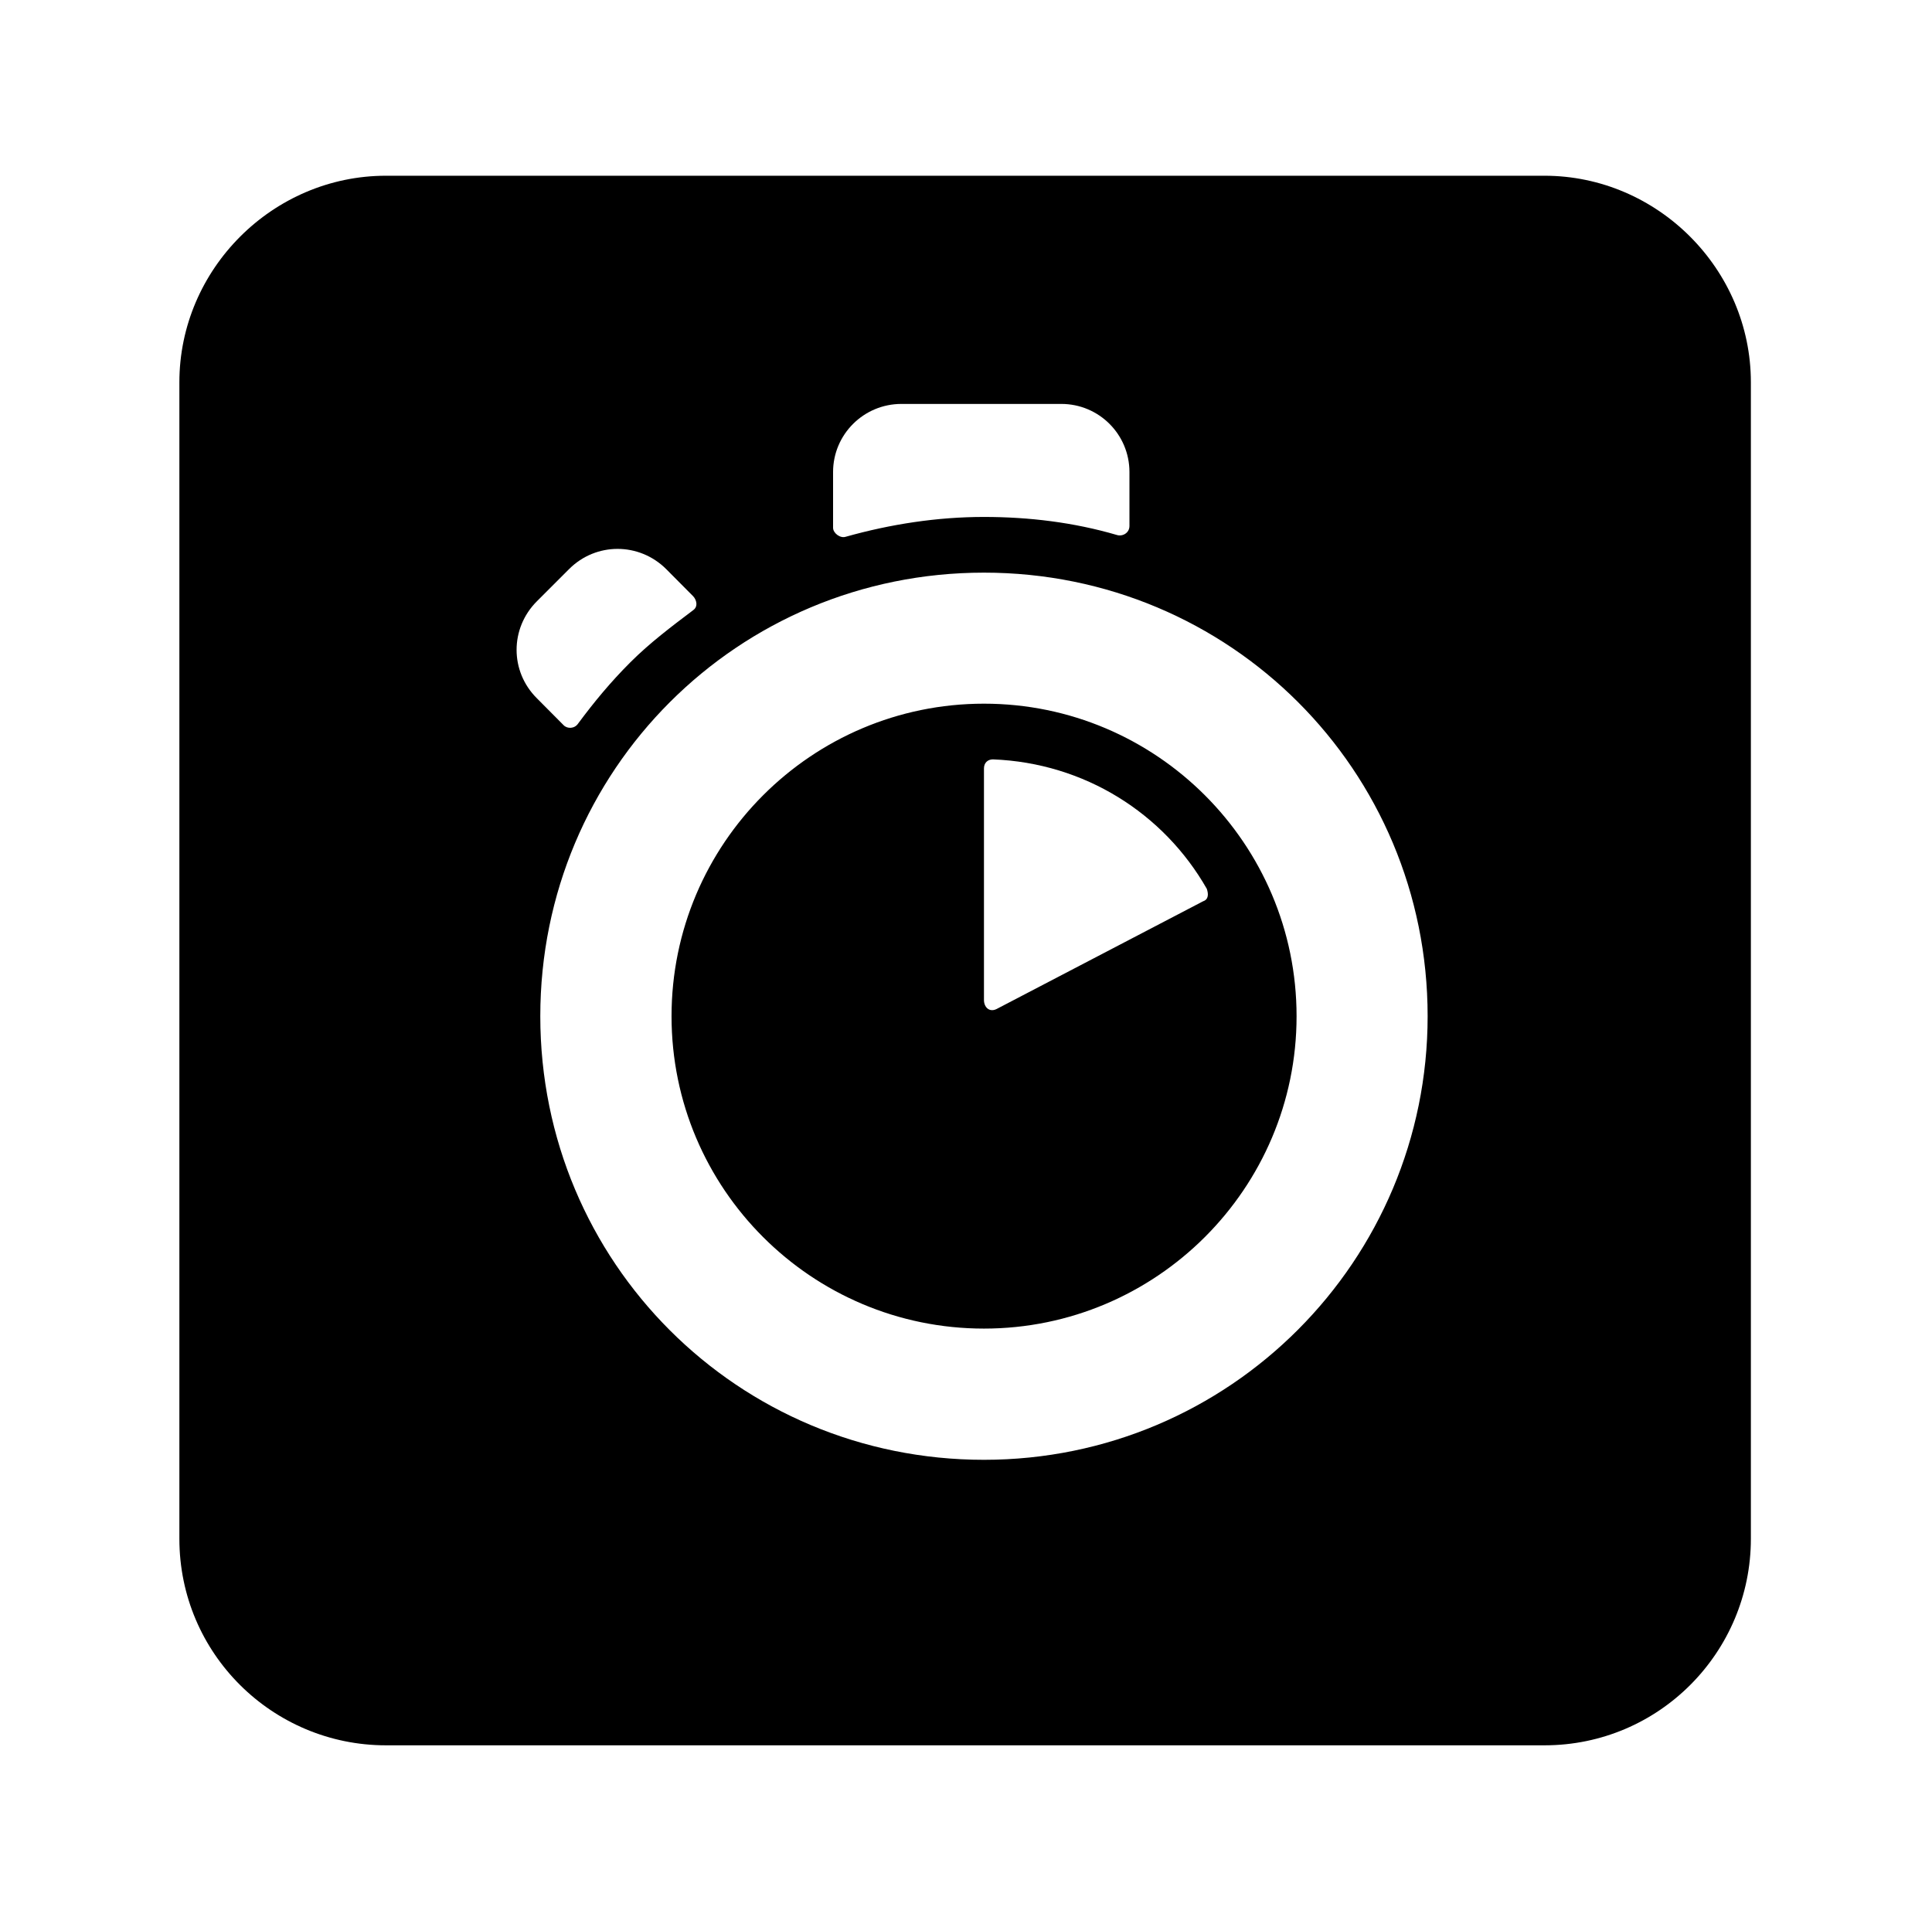 <?xml version='1.0' encoding='UTF-8'?>
<!-- This file was generated by dvisvgm 2.13.3 -->
<svg version='1.1' xmlns='http://www.w3.org/2000/svg' xmlns:xlink='http://www.w3.org/1999/xlink' viewBox='-215.481 -215.481 32.075 32'>
<title>\faAlgolia</title>
<desc Packages=''/>
<defs>
<path id='g0-8' d='M4.463-5.161C3.507-5.161 2.73-4.384 2.73-3.427S3.507-1.694 4.463-1.694S6.197-2.471 6.197-3.427S5.42-5.161 4.463-5.161ZM5.679-4.065L4.533-3.467C4.493-3.447 4.463-3.477 4.463-3.517V-4.802C4.463-4.832 4.483-4.852 4.513-4.852C5.021-4.832 5.46-4.553 5.699-4.134C5.709-4.105 5.709-4.075 5.679-4.065ZM7.572-8.09H1.146C.518-8.09 0-7.572 0-6.944V-.528C0 .11 .518 .618 1.146 .618H7.572C8.209 .618 8.717 .1 8.717-.528V-6.944C8.717-7.572 8.199-8.09 7.572-8.09ZM3.626-6.446C3.626-6.655 3.796-6.824 4.005-6.824H4.892C5.101-6.824 5.27-6.655 5.27-6.446V-6.147C5.27-6.107 5.23-6.087 5.2-6.097C4.961-6.167 4.712-6.197 4.463-6.197C4.204-6.197 3.945-6.157 3.696-6.087C3.666-6.077 3.626-6.107 3.626-6.137V-6.446ZM1.983-5.729L2.162-5.908C2.311-6.057 2.55-6.057 2.7-5.908L2.849-5.758C2.869-5.738 2.879-5.699 2.849-5.679C2.73-5.589 2.61-5.499 2.501-5.39S2.301-5.171 2.212-5.051C2.192-5.021 2.152-5.021 2.132-5.041L1.983-5.191C1.833-5.34 1.833-5.579 1.983-5.729ZM4.463-.966C3.098-.966 2.002-2.062 2.002-3.427S3.098-5.888 4.463-5.888S6.924-4.792 6.924-3.427C6.924-2.072 5.828-.966 4.463-.966Z'/>
</defs>
<g id='page1' transform='scale(2.993)'>
<use x='-71' y='-62.93' xlink:href='#g0-8'/>
</g>
</svg>
